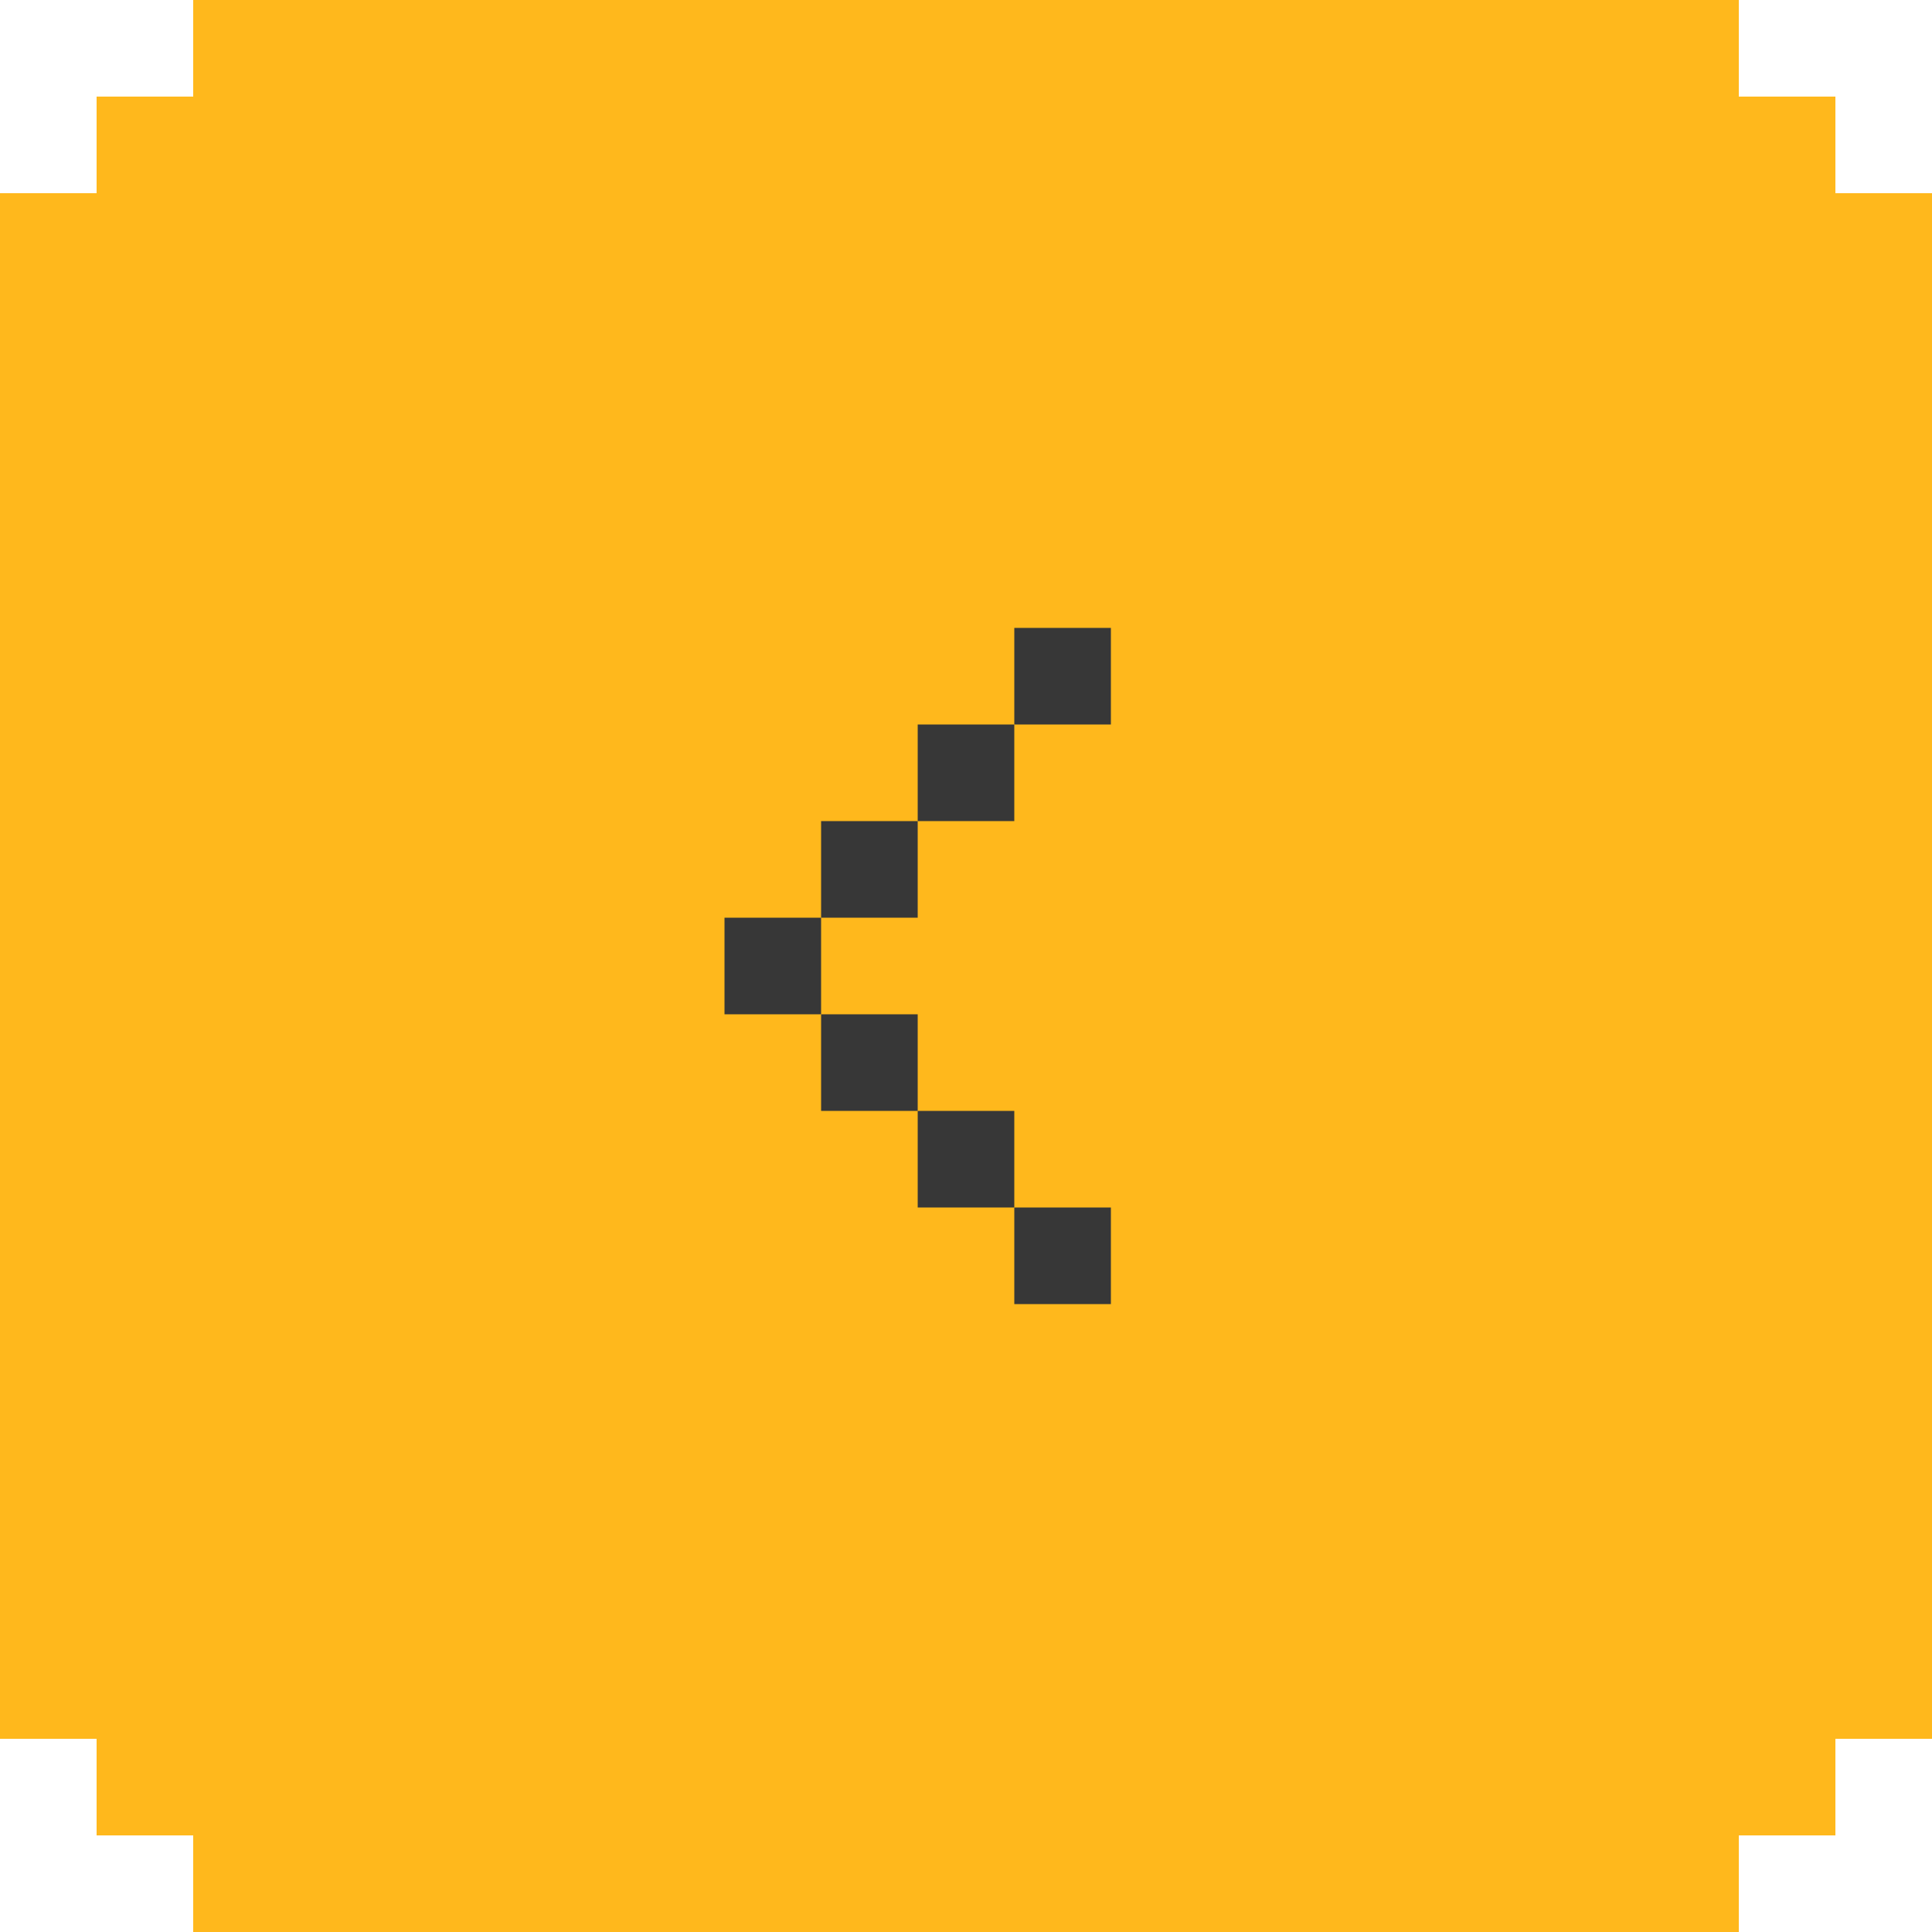 <?xml version="1.0" encoding="UTF-8"?>
<svg width="40px" height="40px" viewBox="0 0 40 40" version="1.1" xmlns="http://www.w3.org/2000/svg" xmlns:xlink="http://www.w3.org/1999/xlink">
    <title>left</title>
    <g id="-" stroke="none" stroke-width="1" fill="none" fill-rule="evenodd">
        <g id="3.4-Game" transform="translate(-690, -309)">
            <g id="ui" transform="translate(27, 309)">
                <g id="left" transform="translate(663, 0)">
                    <g id="base" fill="#FFB81C">
                        <rect id="Rectangle" x="2" y="2" width="36" height="36"></rect>
                        <rect id="Rectangle" x="0" y="4" width="40" height="32"></rect>
                        <rect id="Rectangle" x="4" y="0" width="32" height="40"></rect>
                    </g>
                    <g id="arrow" transform="translate(15, 13)" fill="#373737">
                        <rect id="Rectangle" x="2" y="4" width="2" height="2"></rect>
                        <rect id="Rectangle" x="4" y="2" width="2" height="2"></rect>
                        <rect id="Rectangle" x="6" y="0" width="2" height="2"></rect>
                        <rect id="Rectangle" x="0" y="6" width="2" height="2"></rect>
                        <rect id="Rectangle" x="2" y="8" width="2" height="2"></rect>
                        <rect id="Rectangle" x="4" y="10" width="2" height="2"></rect>
                        <rect id="Rectangle" x="6" y="12" width="2" height="2"></rect>
                    </g>
                </g>
            </g>
        </g>
    </g>
</svg>